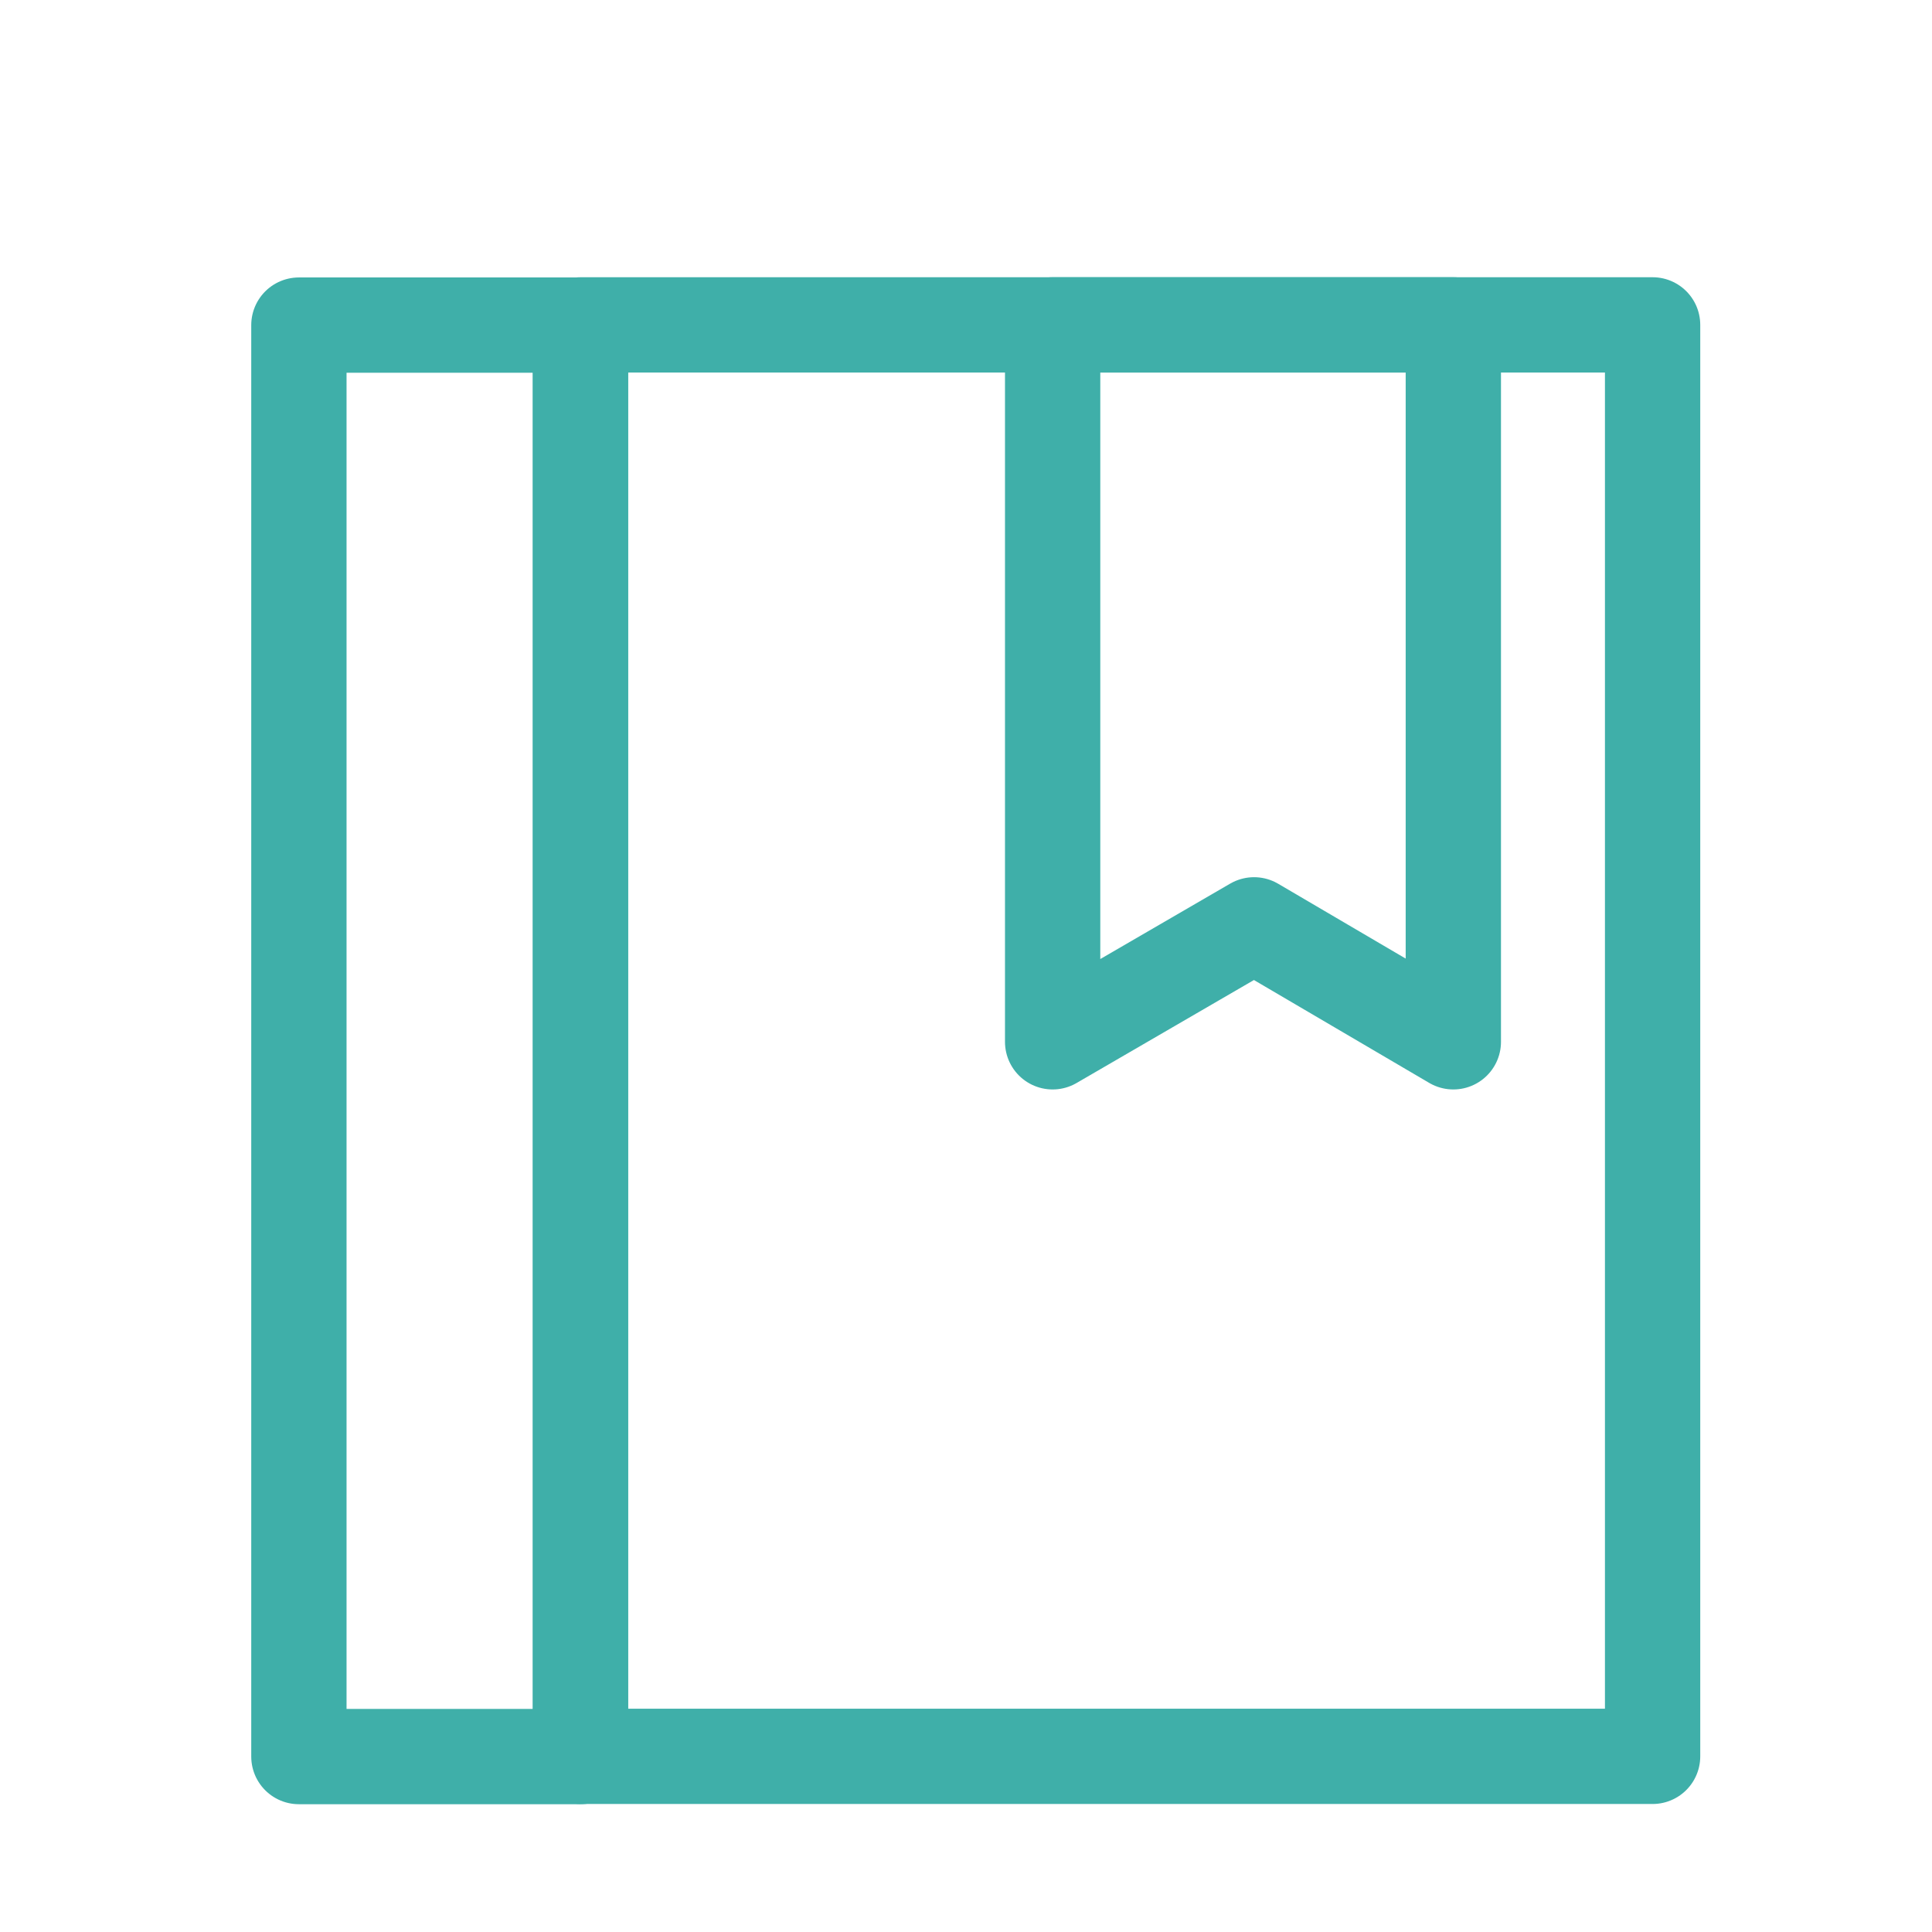 <svg id="Layer_1" data-name="Layer 1" xmlns="http://www.w3.org/2000/svg" viewBox="0 0 89.2 89.2"><defs><style>.cls-1{fill:none;stroke:#3fafa9;stroke-linecap:round;stroke-linejoin:round;stroke-width:4.4px;}</style></defs><title>avantaje</title><rect class="cls-1" x="26.8" y="15" width="49.5" height="66.09"/><rect class="cls-1" x="13.8" y="15" width="13" height="66.09" transform="translate(40.6 96.1) rotate(180)"/><polygon class="cls-1" points="67.1 15 48.6 15 48.6 48.1 57.9 42.7 67.1 48.1 67.1 15"/></svg>